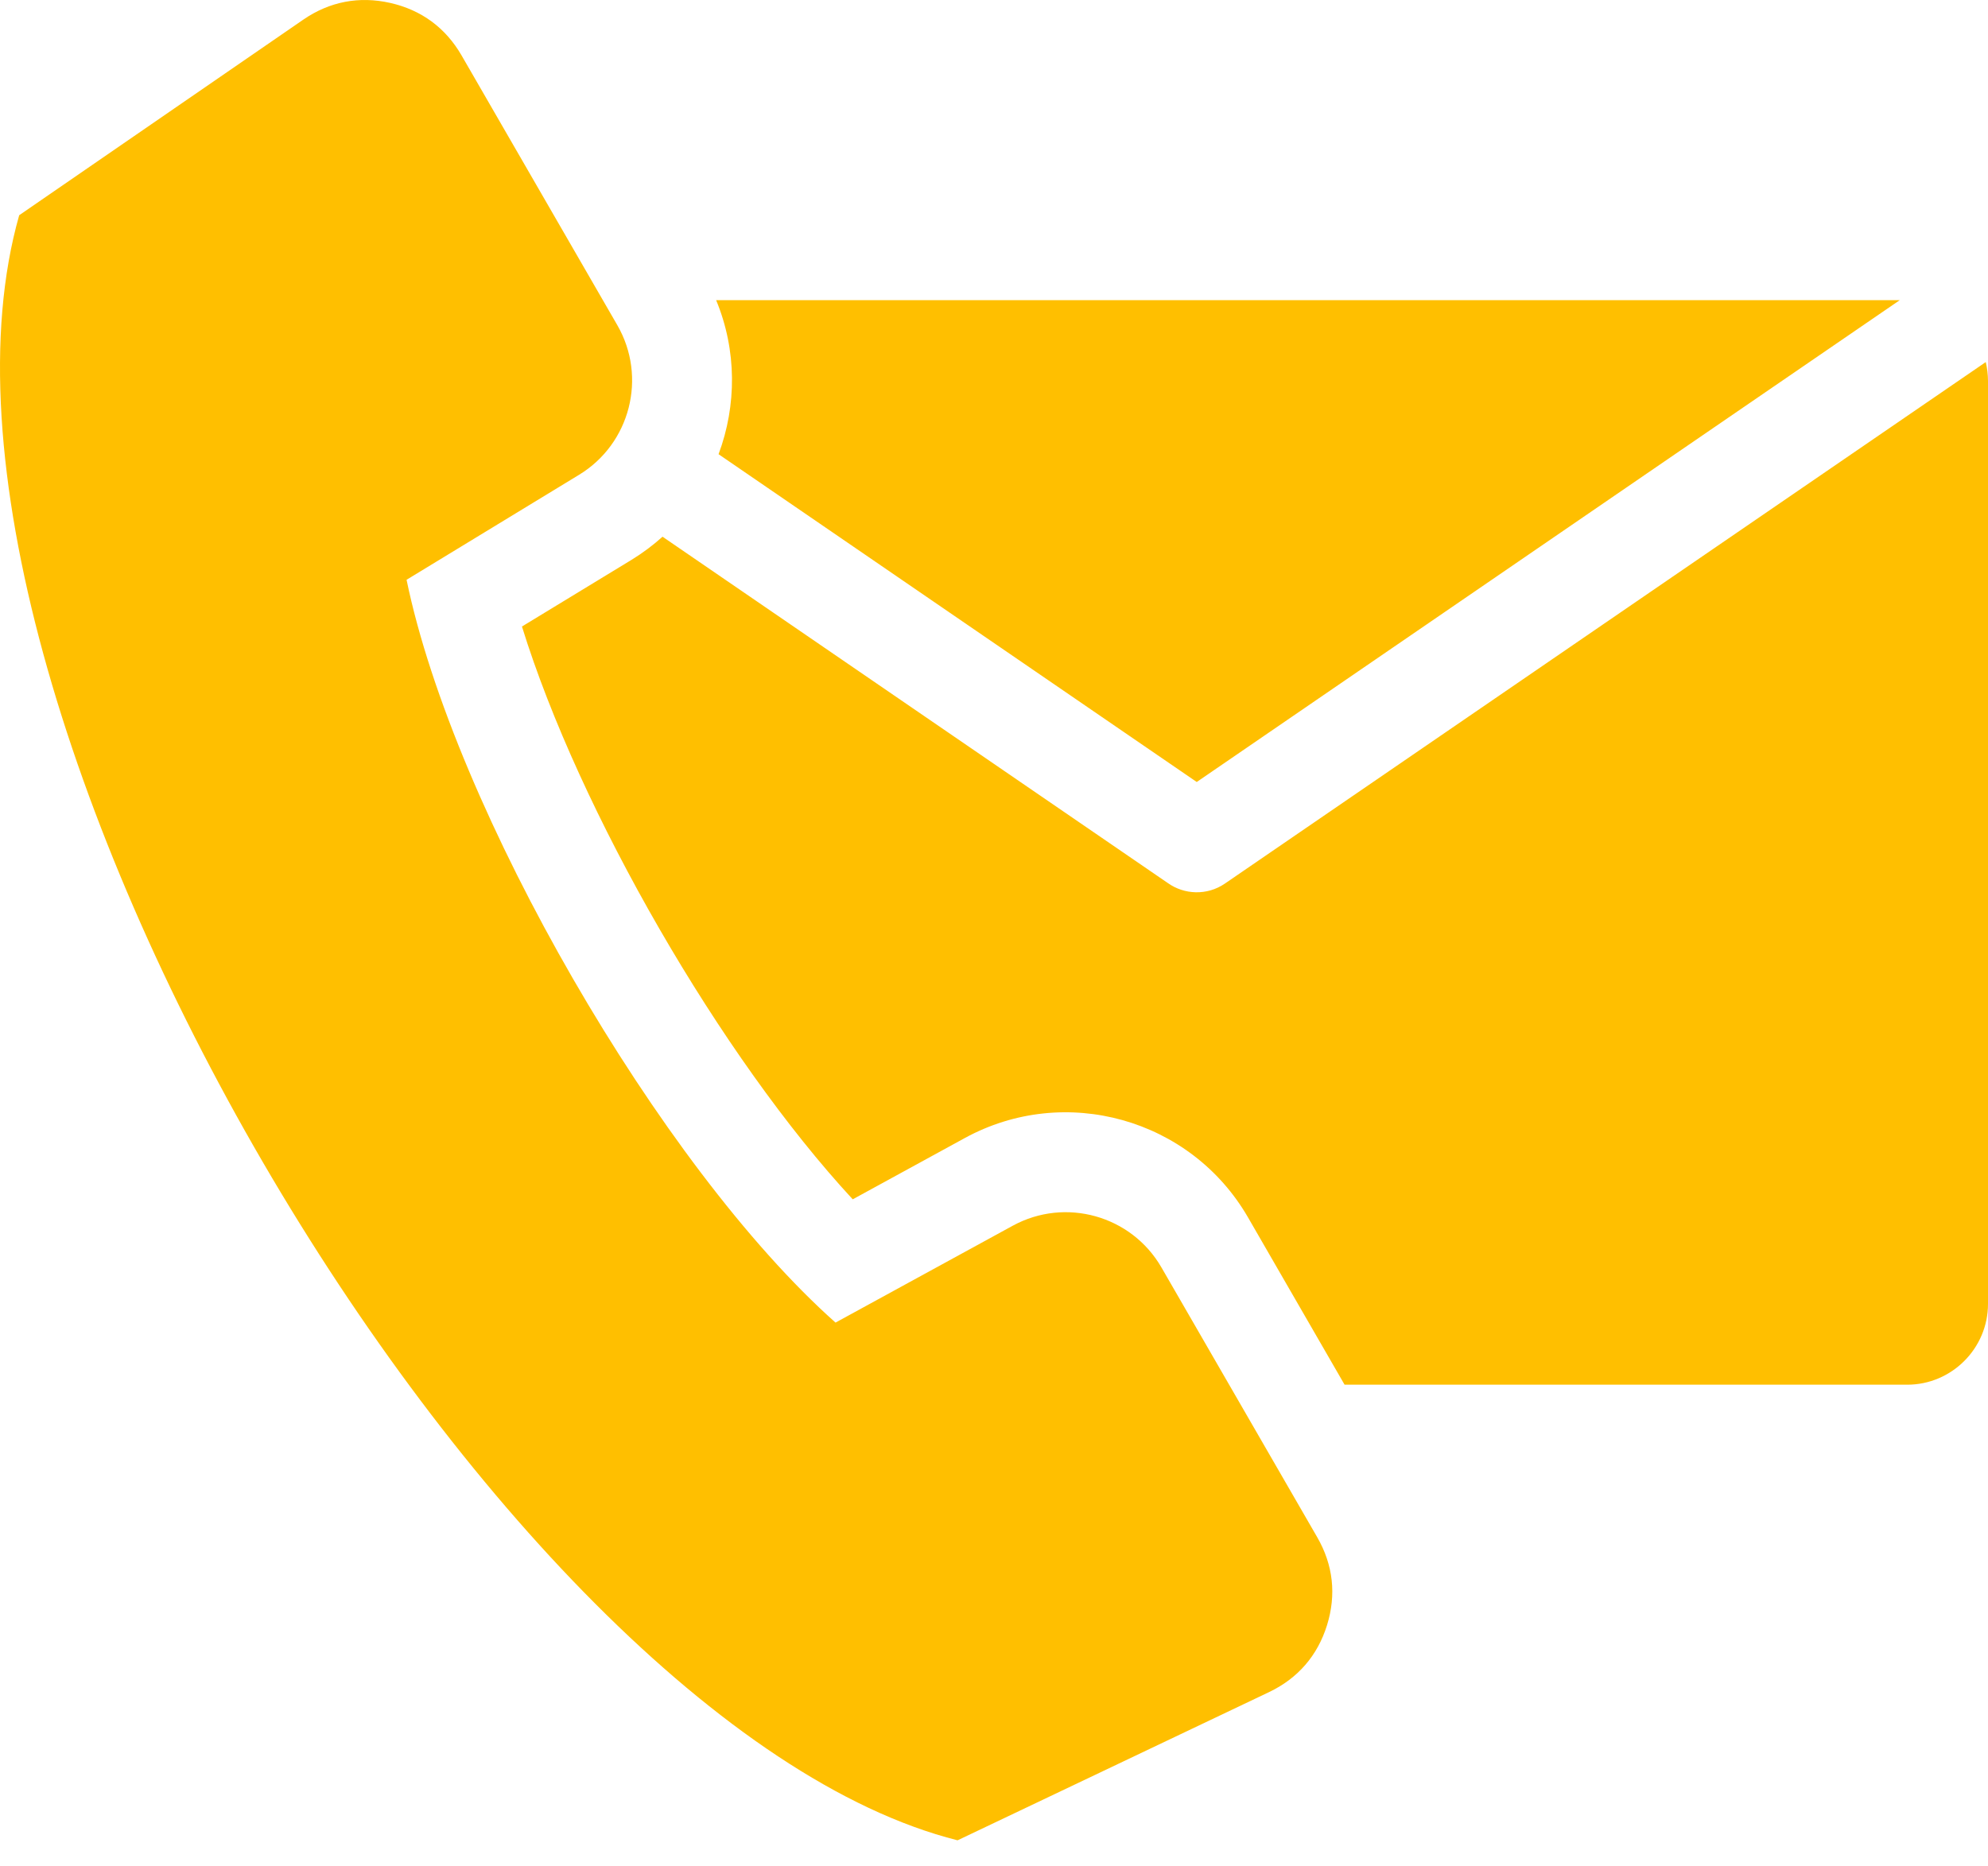<svg width="49" height="46" viewBox="0 0 49 46" fill="none" xmlns="http://www.w3.org/2000/svg">
<path fill-rule="evenodd" clip-rule="evenodd" d="M17.651 7.399H46.826L29.497 19.278L17.711 11.197C18.16 9.996 18.164 8.637 17.651 7.399ZM10.021 14.293L14.274 11.704C15.536 10.936 15.954 9.296 15.216 8.017L11.377 1.367C10.983 0.685 10.387 0.246 9.618 0.072C8.85 -0.101 8.123 0.039 7.474 0.485L0.473 5.306C-2.86 17.048 12.117 42.471 23.602 45.368L31.278 41.715C31.989 41.376 32.474 40.817 32.708 40.065C32.942 39.312 32.86 38.577 32.466 37.895L28.627 31.245C27.888 29.965 26.259 29.508 24.962 30.217L20.594 32.605C16.273 28.763 11.189 19.956 10.021 14.293ZM48.945 8.926L30.19 21.783C29.752 22.082 29.188 22.059 28.78 21.766L16.33 13.231C16.094 13.444 15.835 13.637 15.555 13.808L12.865 15.445C14.278 20.006 17.775 26.062 21.018 29.566L23.781 28.055C26.25 26.706 29.354 27.576 30.761 30.012L33.141 34.136H47.009C48.104 34.136 49 33.241 49 32.145V9.389C48.999 9.23 48.98 9.075 48.945 8.926Z" fill="#FFBF00"/>
</svg>
